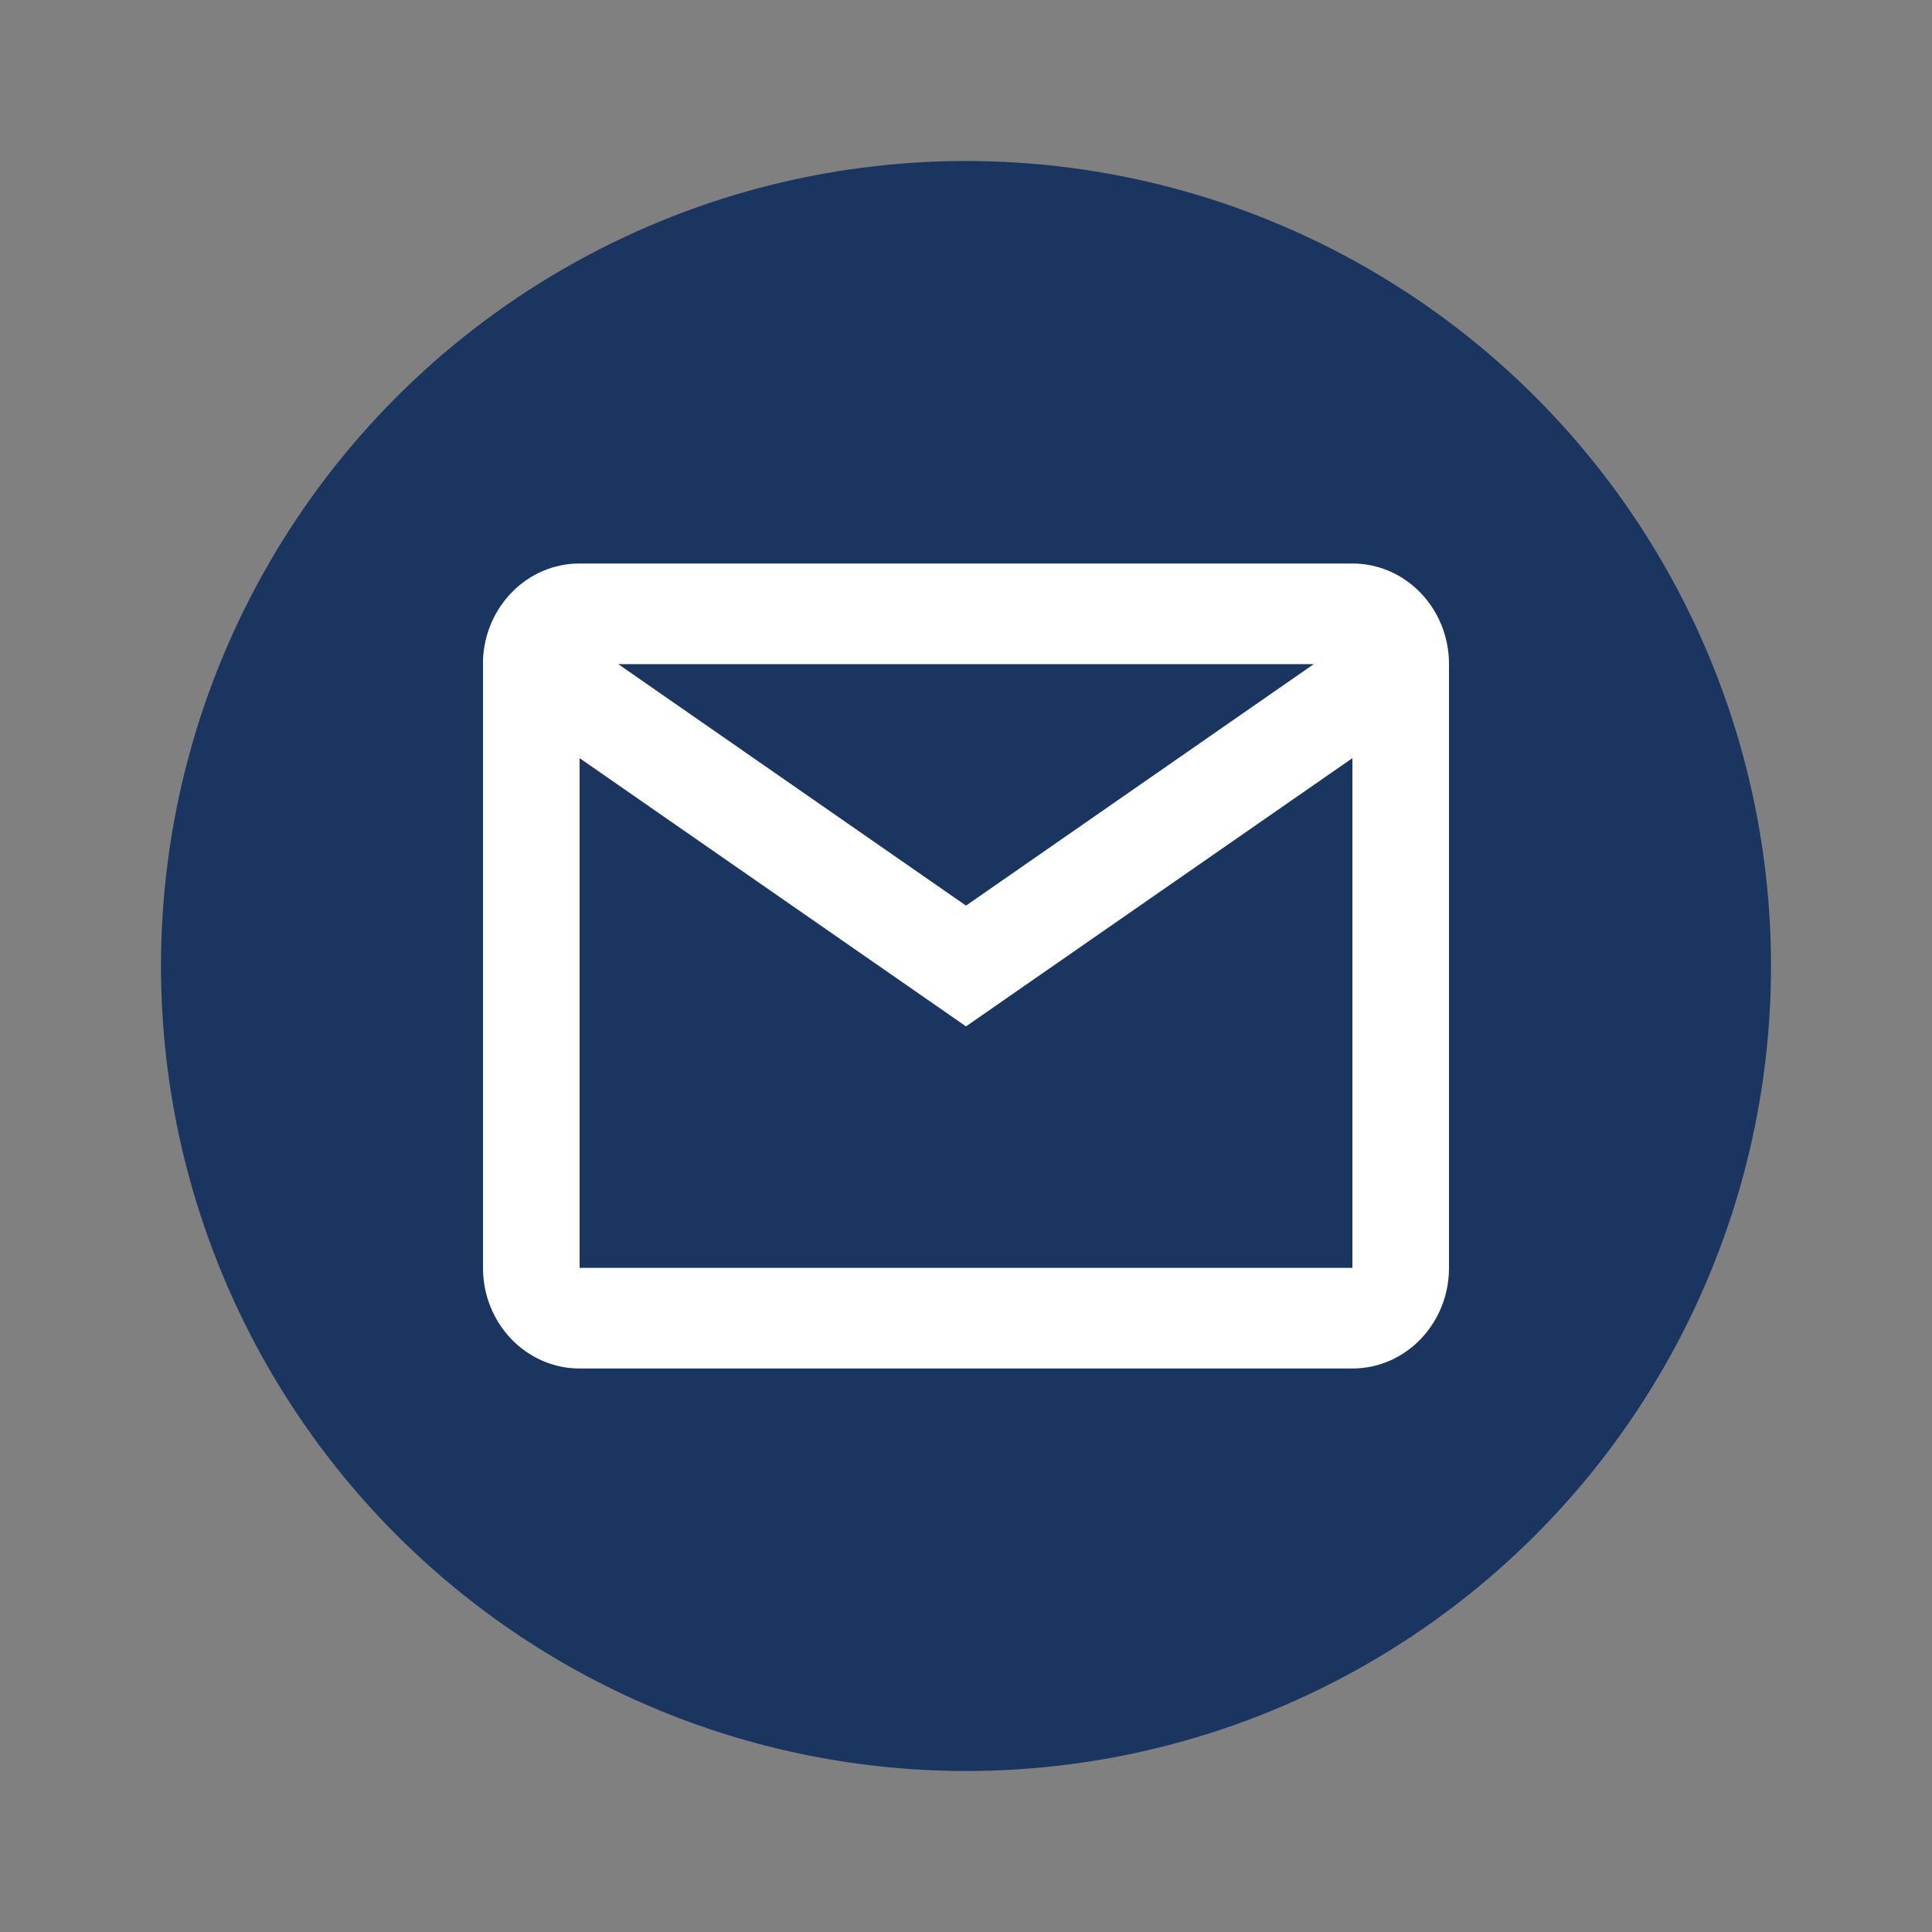 <svg width="24" height="24" viewBox="0 0 24 24" fill="none" xmlns="http://www.w3.org/2000/svg"><rect x="0" y="0" width="24" height="24" fill="#808080" stroke="none"/><circle cx="12" cy="12" r="10" fill="#193560"/><path d="M16.8 17H7.2C6.537 17 6 16.44 6 15.75V8.196C6.028 7.527 6.557 6.999 7.2 7H16.8C17.463 7 18 7.56 18 8.25V15.75C18 16.44 17.463 17 16.8 17ZM7.2 9.418V15.75H16.8V9.418L12 12.75L7.2 9.418ZM7.68 8.25L12 11.25L16.32 8.25H7.68Z" fill="white"/></svg>